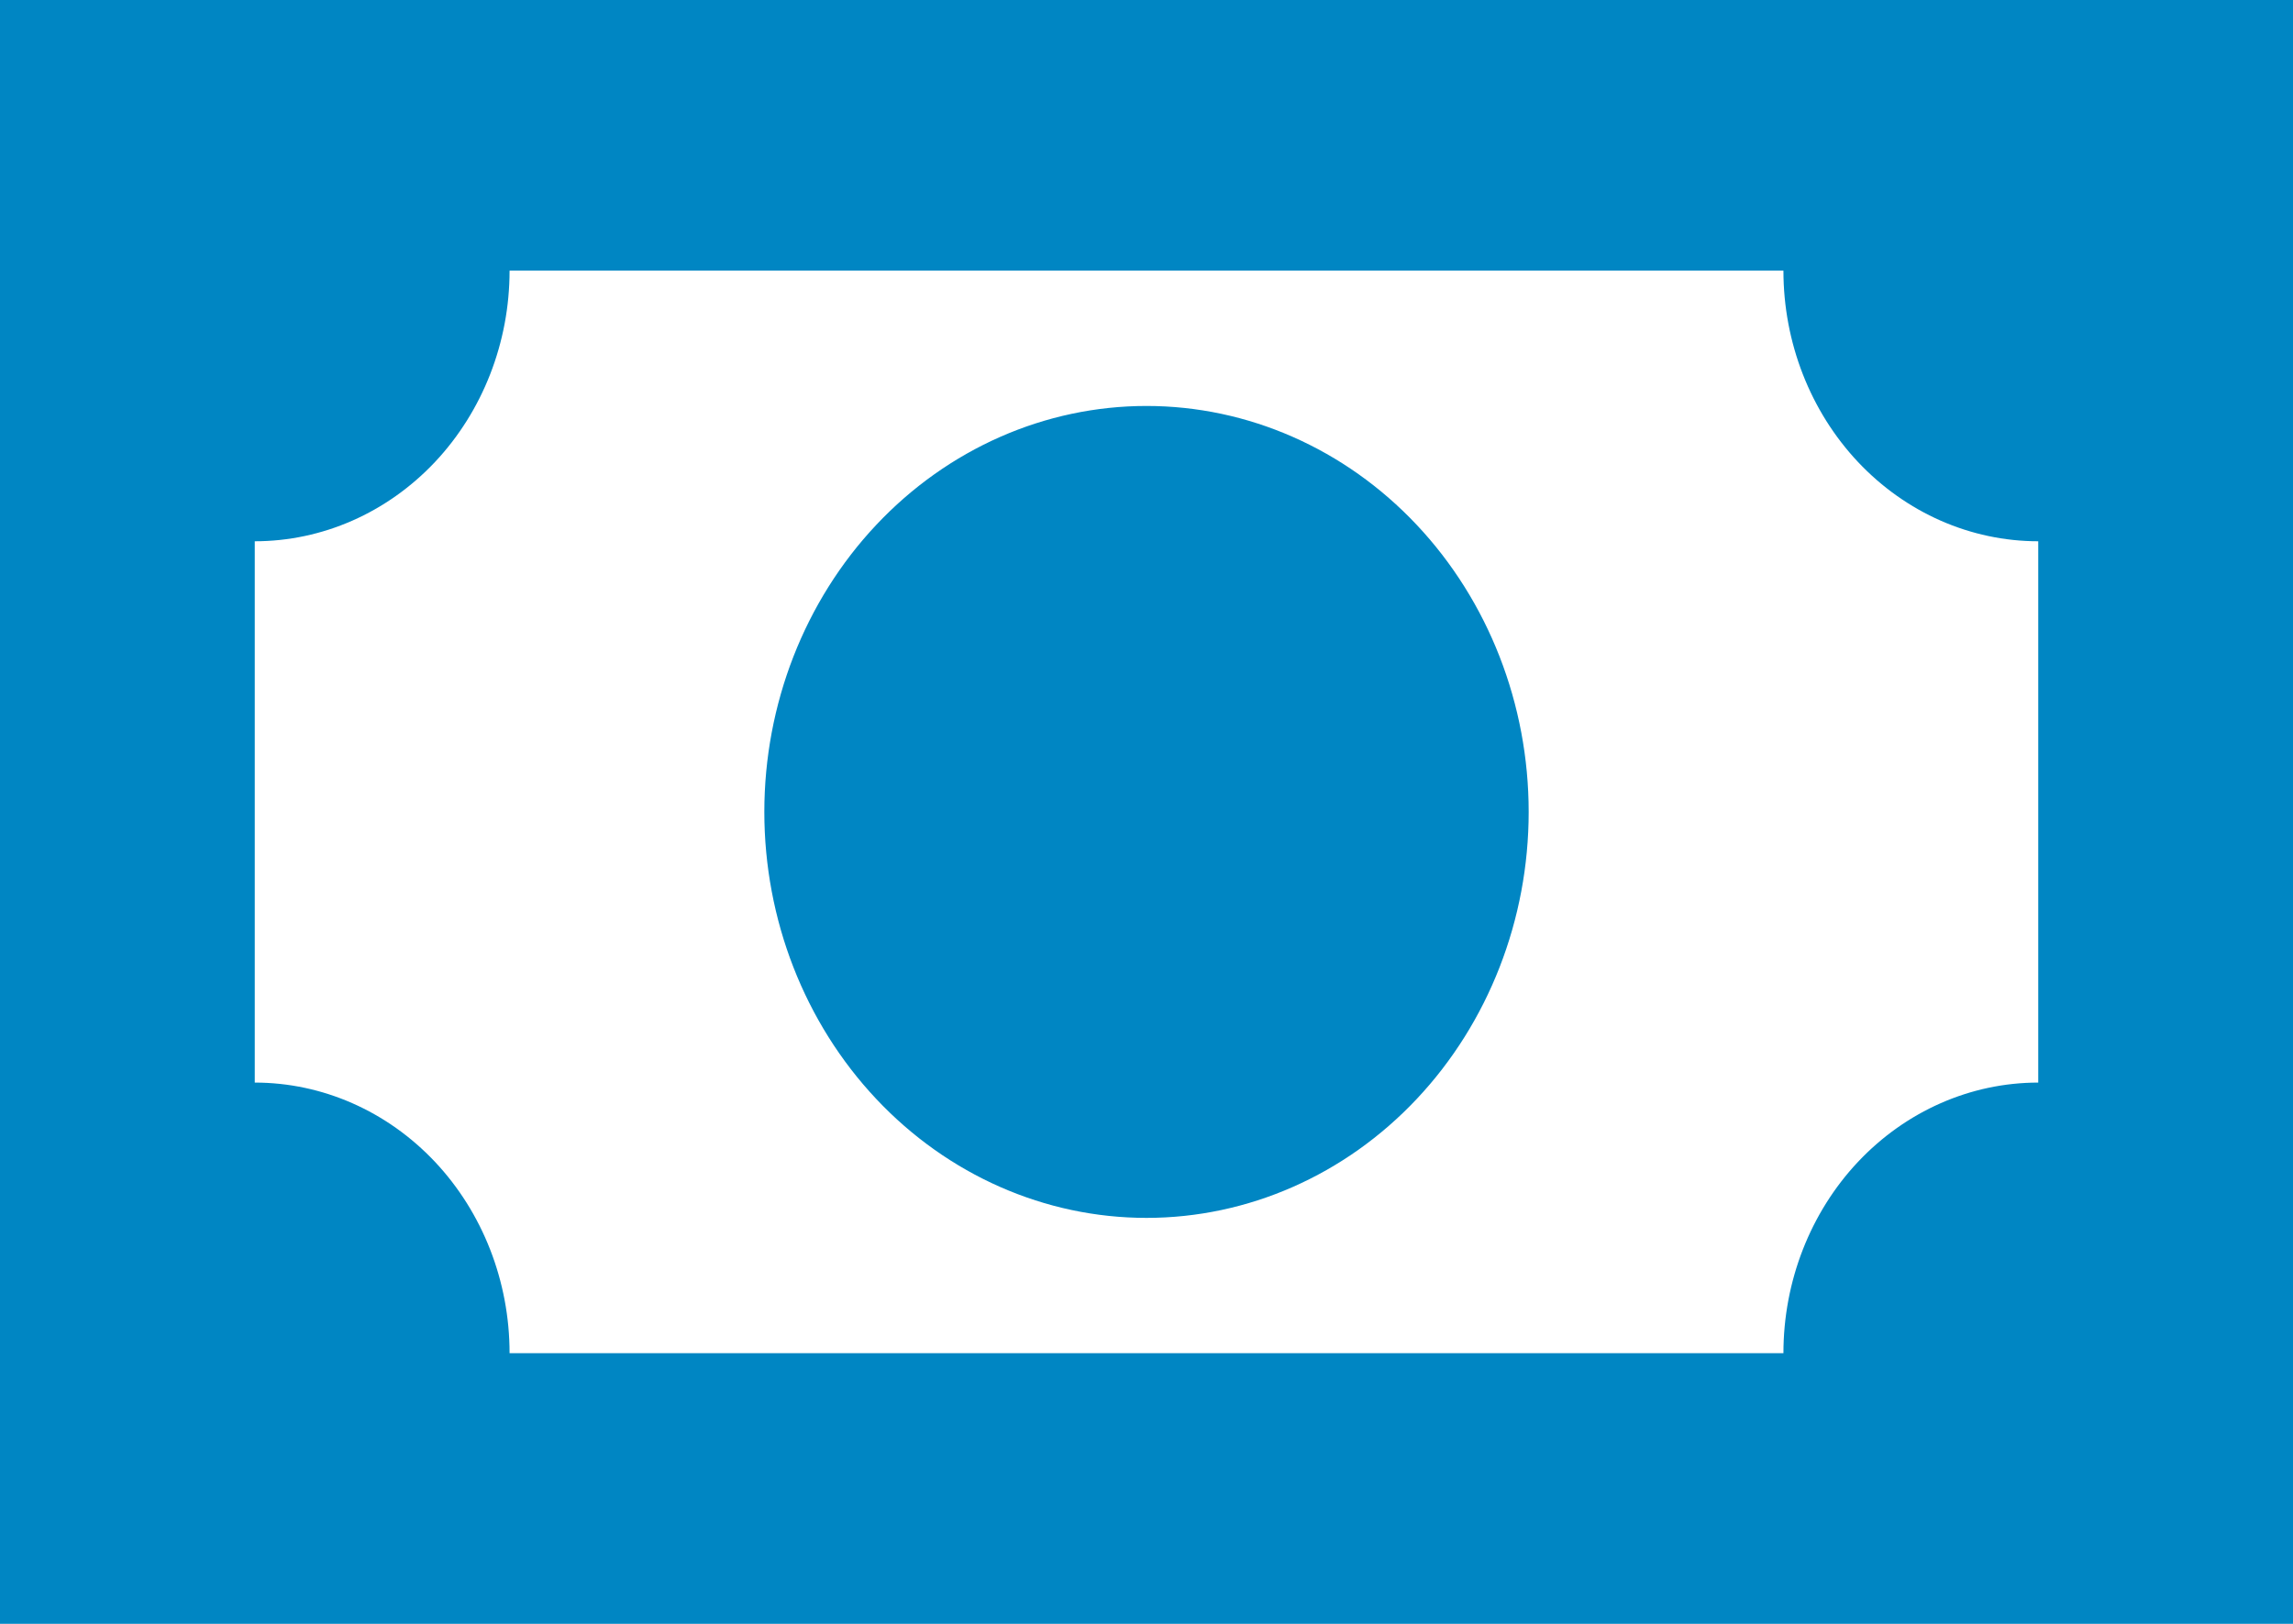 <svg width="48" height="34" viewBox="0 0 48 34" fill="none" xmlns="http://www.w3.org/2000/svg">
<path d="M0 0H48V34H0V0ZM24 8.5C26.122 8.5 28.157 9.396 29.657 10.99C31.157 12.584 32 14.746 32 17C32 19.254 31.157 21.416 29.657 23.01C28.157 24.605 26.122 25.5 24 25.5C21.878 25.5 19.843 24.605 18.343 23.01C16.843 21.416 16 19.254 16 17C16 14.746 16.843 12.584 18.343 10.99C19.843 9.396 21.878 8.5 24 8.5ZM10.667 5.667C10.667 7.17 10.105 8.611 9.105 9.674C8.104 10.736 6.748 11.333 5.333 11.333V22.667C6.748 22.667 8.104 23.264 9.105 24.326C10.105 25.389 10.667 26.83 10.667 28.333H37.333C37.333 26.83 37.895 25.389 38.895 24.326C39.896 23.264 41.252 22.667 42.667 22.667V11.333C41.252 11.333 39.896 10.736 38.895 9.674C37.895 8.611 37.333 7.17 37.333 5.667H10.667Z" fill="#0086C3"/>
</svg>
